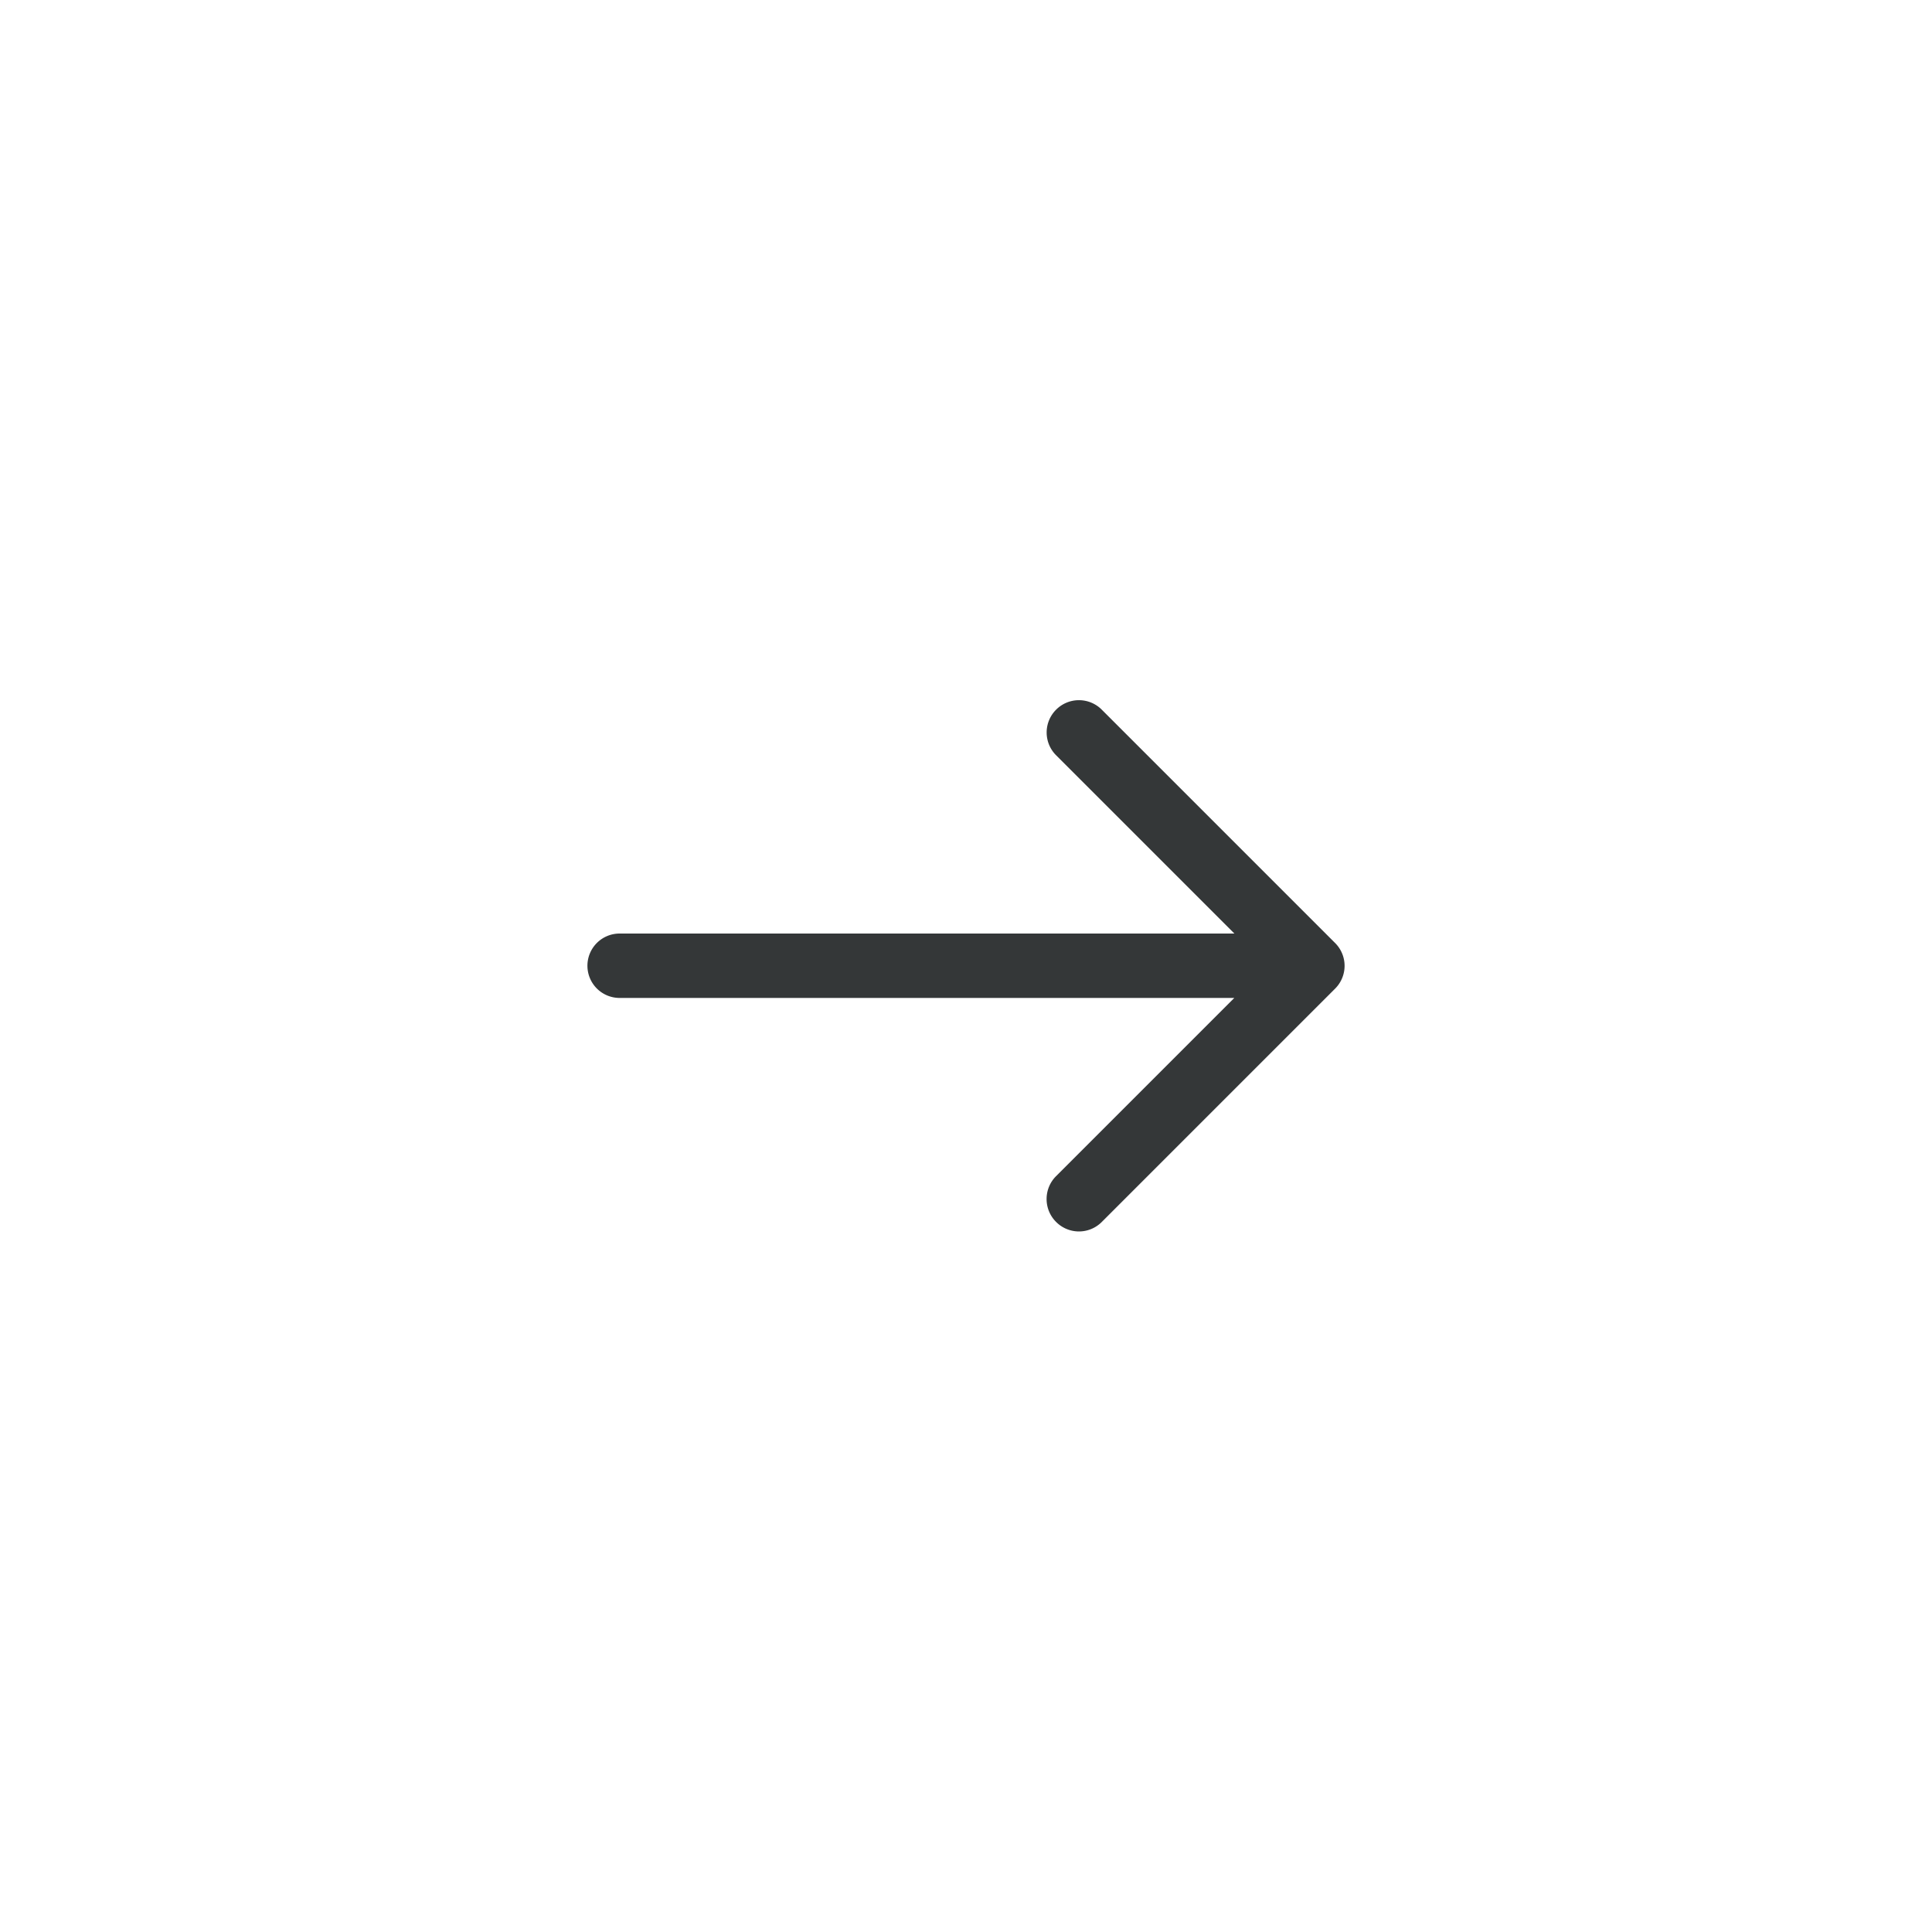 <svg xmlns="http://www.w3.org/2000/svg" width="60" height="60" viewBox="0 0 60 60"><defs><style>.a{fill:#fff;opacity:0;}.b{fill:#343738;}</style></defs><rect class="a" width="60" height="60"/><path class="b" d="M-2371.527,2218.2l7.247-7.247a1,1,0,0,0,0-1.417l-7.247-7.247a1,1,0,0,0-1.417,0,1,1,0,0,0,0,1.417l5.536,5.536H-2386.5a1,1,0,0,0-1,1,1,1,0,0,0,1,1h19.089l-5.536,5.536a1,1,0,0,0-.293.709,1,1,0,0,0,.293.709A1,1,0,0,0-2371.527,2218.2Z" transform="translate(2405.743 -2180.25)"/></svg>